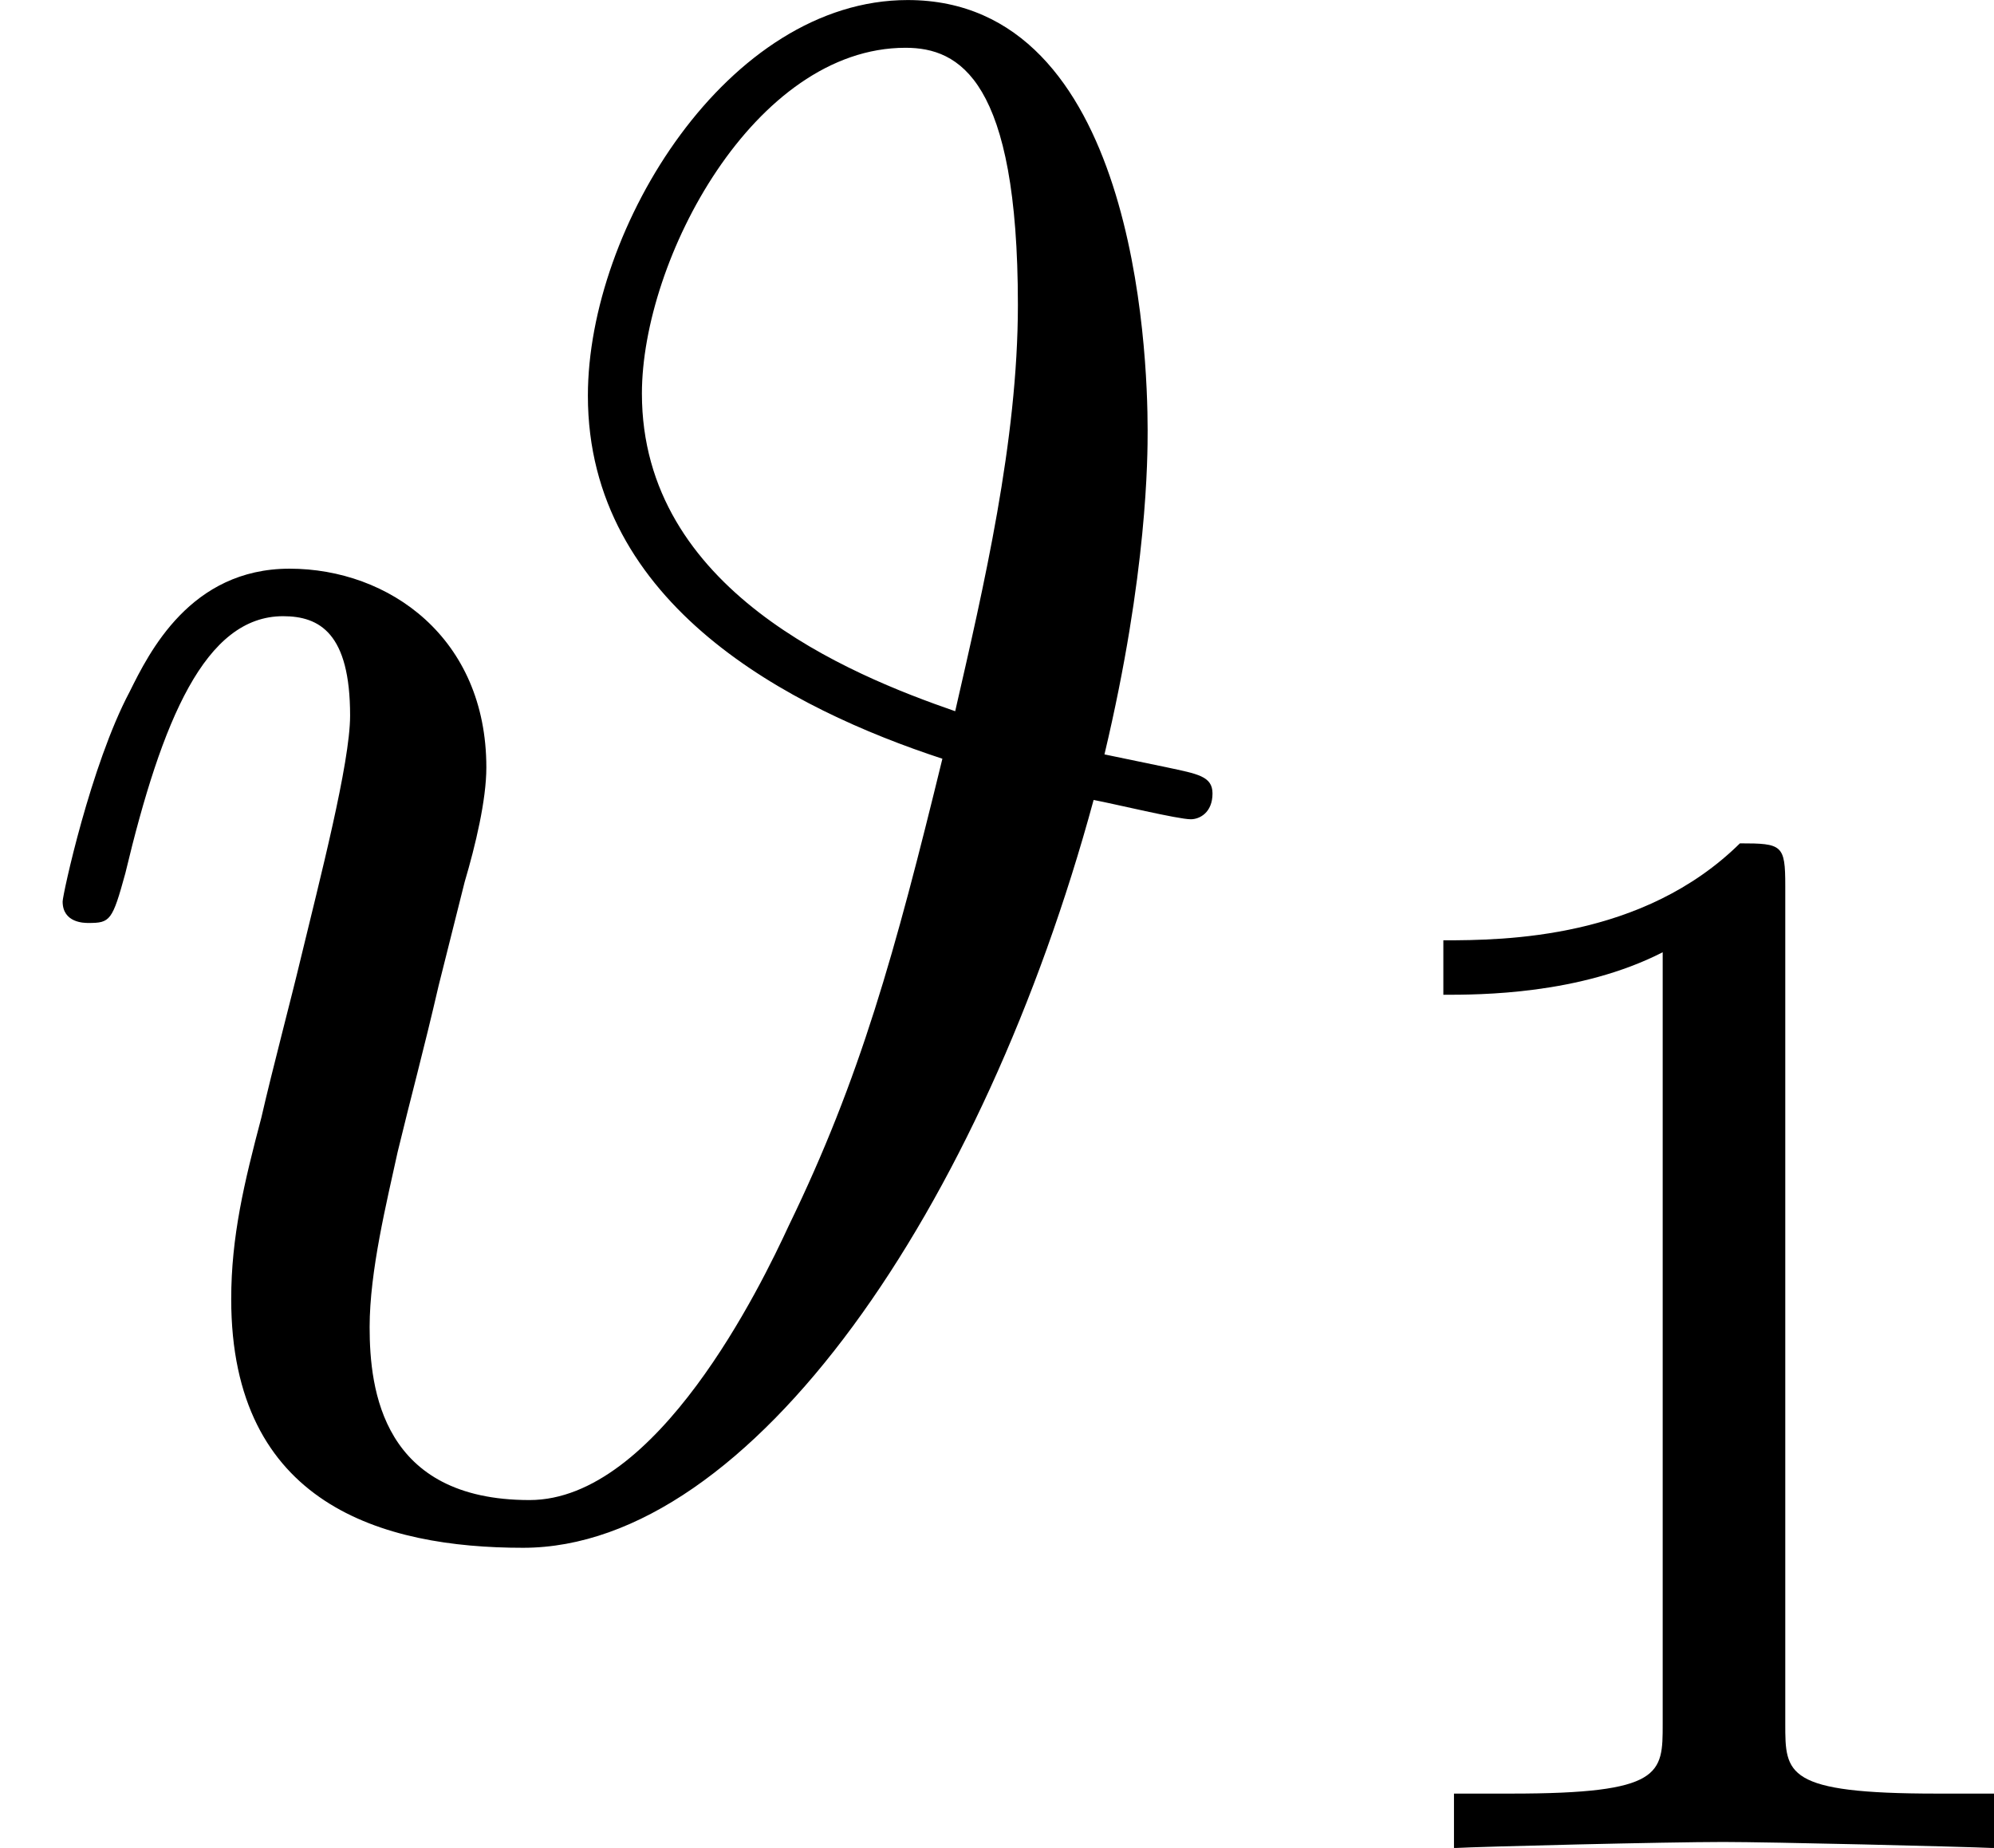 <?xml version='1.0' encoding='UTF-8'?>
<!-- This file was generated by dvisvgm 2.11.1 -->
<svg version='1.1' xmlns='http://www.w3.org/2000/svg' xmlns:xlink='http://www.w3.org/1999/xlink' width='11.948pt' height='11.073pt' viewBox='99.726 72.463 11.948 11.073'>
<defs>
<path id='g1-49' d='M2.336-4.435C2.336-4.624 2.322-4.631 2.127-4.631C1.681-4.191 1.046-4.184 .76-4.184V-3.933C.928-3.933 1.388-3.933 1.771-4.129V-.572C1.771-.342 1.771-.251 1.074-.251H.809V0C.934-.007 1.792-.028 2.05-.028C2.267-.028 3.145-.007 3.299 0V-.251H3.034C2.336-.251 2.336-.342 2.336-.572V-4.435Z'/>
<path id='g0-35' d='M5.091-3.547C5.29-4.384 5.29-4.922 5.29-5.041C5.29-5.41 5.23-7.024 4.184-7.024C3.357-7.024 2.71-5.978 2.71-5.2C2.71-4.234 3.646-3.756 4.344-3.527C4.125-2.63 3.965-2.052 3.636-1.375C3.507-1.096 3.029-.11 2.441-.11C1.763-.11 1.704-.618 1.704-.907C1.704-1.166 1.783-1.484 1.833-1.714C1.893-1.963 1.953-2.182 2.022-2.481L2.142-2.959C2.192-3.128 2.242-3.337 2.242-3.487C2.242-4.085 1.793-4.403 1.335-4.403S.687-4.015 .598-3.836C.418-3.497 .289-2.899 .289-2.869C.289-2.77 .389-2.77 .408-2.77C.508-2.77 .518-2.78 .578-2.999C.747-3.706 .946-4.184 1.305-4.184C1.474-4.184 1.614-4.105 1.614-3.726C1.614-3.507 1.474-2.969 1.385-2.6C1.345-2.431 1.255-2.092 1.205-1.873C1.126-1.574 1.066-1.325 1.066-1.036C1.066-.09 1.763 .11 2.411 .11C3.467 .11 4.533-1.465 5.041-3.337C5.141-3.318 5.43-3.248 5.489-3.248C5.529-3.248 5.589-3.278 5.589-3.367C5.589-3.447 5.519-3.457 5.38-3.487L5.091-3.547ZM4.403-3.746C3.915-3.915 2.959-4.304 2.959-5.21C2.959-5.828 3.477-6.804 4.174-6.804C4.423-6.804 4.692-6.655 4.692-5.619C4.692-4.991 4.533-4.314 4.403-3.746Z'/>
</defs>
<g id='page1' transform='matrix(1.3 0 0 1.3 0 0)'>
<use x='76.712' y='62.765' xlink:href='#g0-35'/>
<use x='82.605' y='64.259' xlink:href='#g1-49'/>
</g>
</svg>